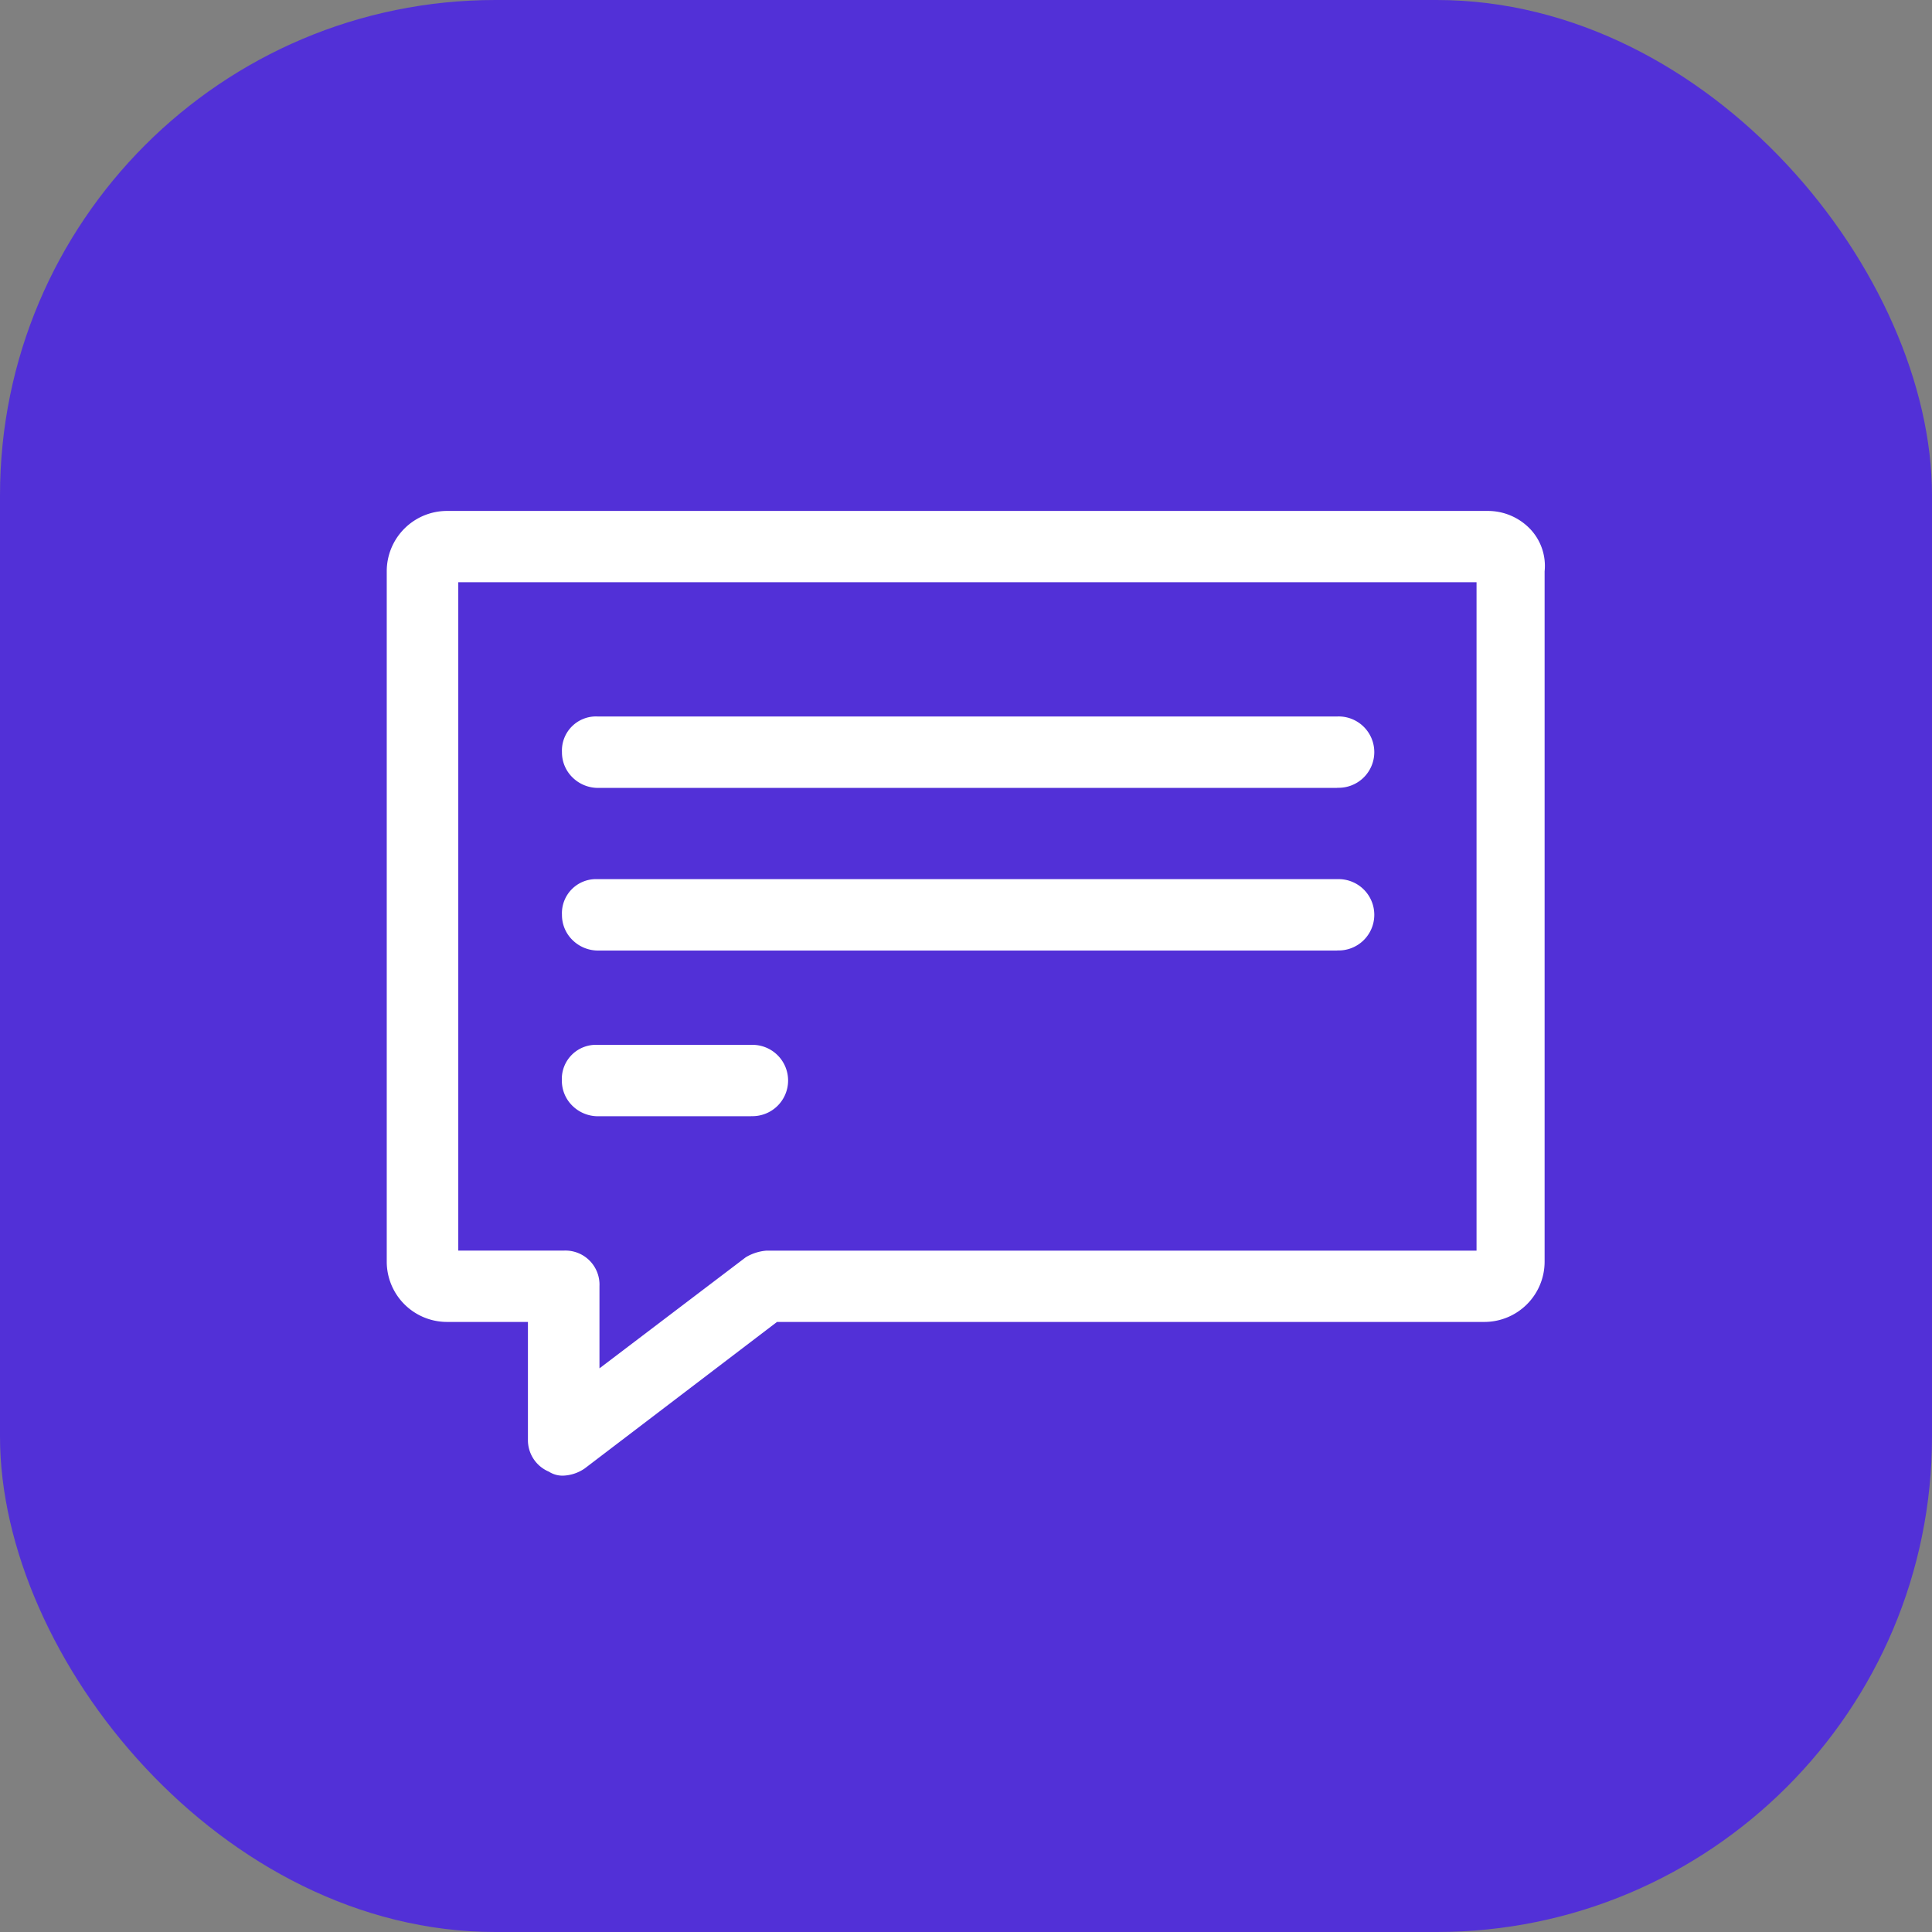 <svg xmlns="http://www.w3.org/2000/svg" width="39" height="39" viewBox="0 0 39 39">
  <rect x="0" y="0" width="39" height="39" fill="#808080" stroke="none"/>
  <g id="Group_2015" data-name="Group 2015" transform="translate(3652.5 14216.943)">
    <rect id="Rectangle_622" data-name="Rectangle 622" width="39" height="39" rx="10" transform="translate(-3652.5 -14216.943)" fill="#5230d7"/>
    <g id="Group_885" data-name="Group 885" transform="translate(-4086.887 -14688.864)">
      <path id="Path_935" data-name="Path 935" d="M325.445,8.484h-21A1.111,1.111,0,0,0,303.327,9.6V23.54a1.111,1.111,0,0,0,1.115,1.115h1.735v2.478a.6.6,0,0,0,.372.558.57.57,0,0,0,.619-.062l3.9-2.974h14.312A1.111,1.111,0,0,0,326.5,23.54V9.6a1.025,1.025,0,0,0-1.053-1.115Zm-.124,14.931H310.886a.881.881,0,0,0-.372.124l-3.1,2.354V24.035a.585.585,0,0,0-.62-.62h-2.23V9.723h20.755Z" transform="translate(138.972 473.851)" fill="#fff"/>
      <path id="Path_935_-_Outline" data-name="Path 935 - Outline" d="M304.442,8.384h21a1.181,1.181,0,0,1,.877.381,1.082,1.082,0,0,1,.276.839V23.54a1.217,1.217,0,0,1-1.215,1.215H311.1l-3.881,2.957a.817.817,0,0,1-.442.146.512.512,0,0,1-.283-.081.69.69,0,0,1-.422-.644V24.755h-1.635a1.217,1.217,0,0,1-1.215-1.215V9.6A1.217,1.217,0,0,1,304.442,8.384Zm21,.2h-21A1.016,1.016,0,0,0,303.427,9.6V23.54a1.016,1.016,0,0,0,1.015,1.015h1.835v2.578a.5.5,0,0,0,.316.468l.011.006a.315.315,0,0,0,.178.051.624.624,0,0,0,.328-.111l3.927-2.992h14.345A1.016,1.016,0,0,0,326.4,23.54V9.59a.885.885,0,0,0-.225-.69.981.981,0,0,0-.729-.315ZM304.466,9.623h20.955V23.515H310.886a.782.782,0,0,0-.319.109l-3.251,2.471v-2.06a.487.487,0,0,0-.52-.52h-2.331Zm20.755.2H304.666V23.315h2.13a.688.688,0,0,1,.72.72v1.657l2.953-2.242a.956.956,0,0,1,.416-.134h14.336Z" transform="translate(138.972 473.851)" fill="#fff"/>
      <path id="Path_936" data-name="Path 936" d="M352.315,66.572h14.931a.62.62,0,1,0,0-1.239H352.315a.585.585,0,0,0-.62.62A.621.621,0,0,0,352.315,66.572Z" transform="translate(94.135 421.154)" fill="#fff"/>
      <path id="Path_936_-_Outline" data-name="Path 936 - Outline" d="M367.246,66.672H352.315a.733.733,0,0,1-.494-.2.706.706,0,0,1-.225-.523.688.688,0,0,1,.72-.719h14.931a.72.72,0,1,1,0,1.439Zm-14.931-1.239a.487.487,0,0,0-.52.52.508.508,0,0,0,.162.376.531.531,0,0,0,.358.144h14.931a.52.52,0,1,0,0-1.039Z" transform="translate(94.135 421.154)" fill="#fff"/>
      <path id="Path_937" data-name="Path 937" d="M352.315,111.54h14.931a.62.62,0,1,0,0-1.239H352.315a.585.585,0,0,0-.62.62A.621.621,0,0,0,352.315,111.54Z" transform="translate(94.135 379.469)" fill="#fff"/>
      <path id="Path_937_-_Outline" data-name="Path 937 - Outline" d="M367.246,111.64H352.315a.733.733,0,0,1-.494-.2.706.706,0,0,1-.225-.522.688.688,0,0,1,.72-.719h14.931a.72.72,0,1,1,0,1.439ZM352.315,110.4a.487.487,0,0,0-.52.52.508.508,0,0,0,.162.376.531.531,0,0,0,.358.143h14.931a.52.52,0,1,0,0-1.039Z" transform="translate(94.135 379.469)" fill="#fff"/>
      <path id="Path_938" data-name="Path 938" d="M352.315,157.36h3.1a.62.62,0,1,0,0-1.239h-3.1a.585.585,0,0,0-.62.62A.621.621,0,0,0,352.315,157.36Z" transform="translate(94.135 336.994)" fill="#fff"/>
      <path id="Path_938_-_Outline" data-name="Path 938 - Outline" d="M355.413,157.46h-3.1a.733.733,0,0,1-.494-.2.706.706,0,0,1-.225-.522.688.688,0,0,1,.72-.719h3.1a.72.72,0,1,1,0,1.439Zm-3.1-1.239a.487.487,0,0,0-.52.52.508.508,0,0,0,.162.376.531.531,0,0,0,.358.143h3.1a.52.52,0,1,0,0-1.039Z" transform="translate(94.135 336.994)" fill="#fff"/>
    </g>
  </g>
</svg>

